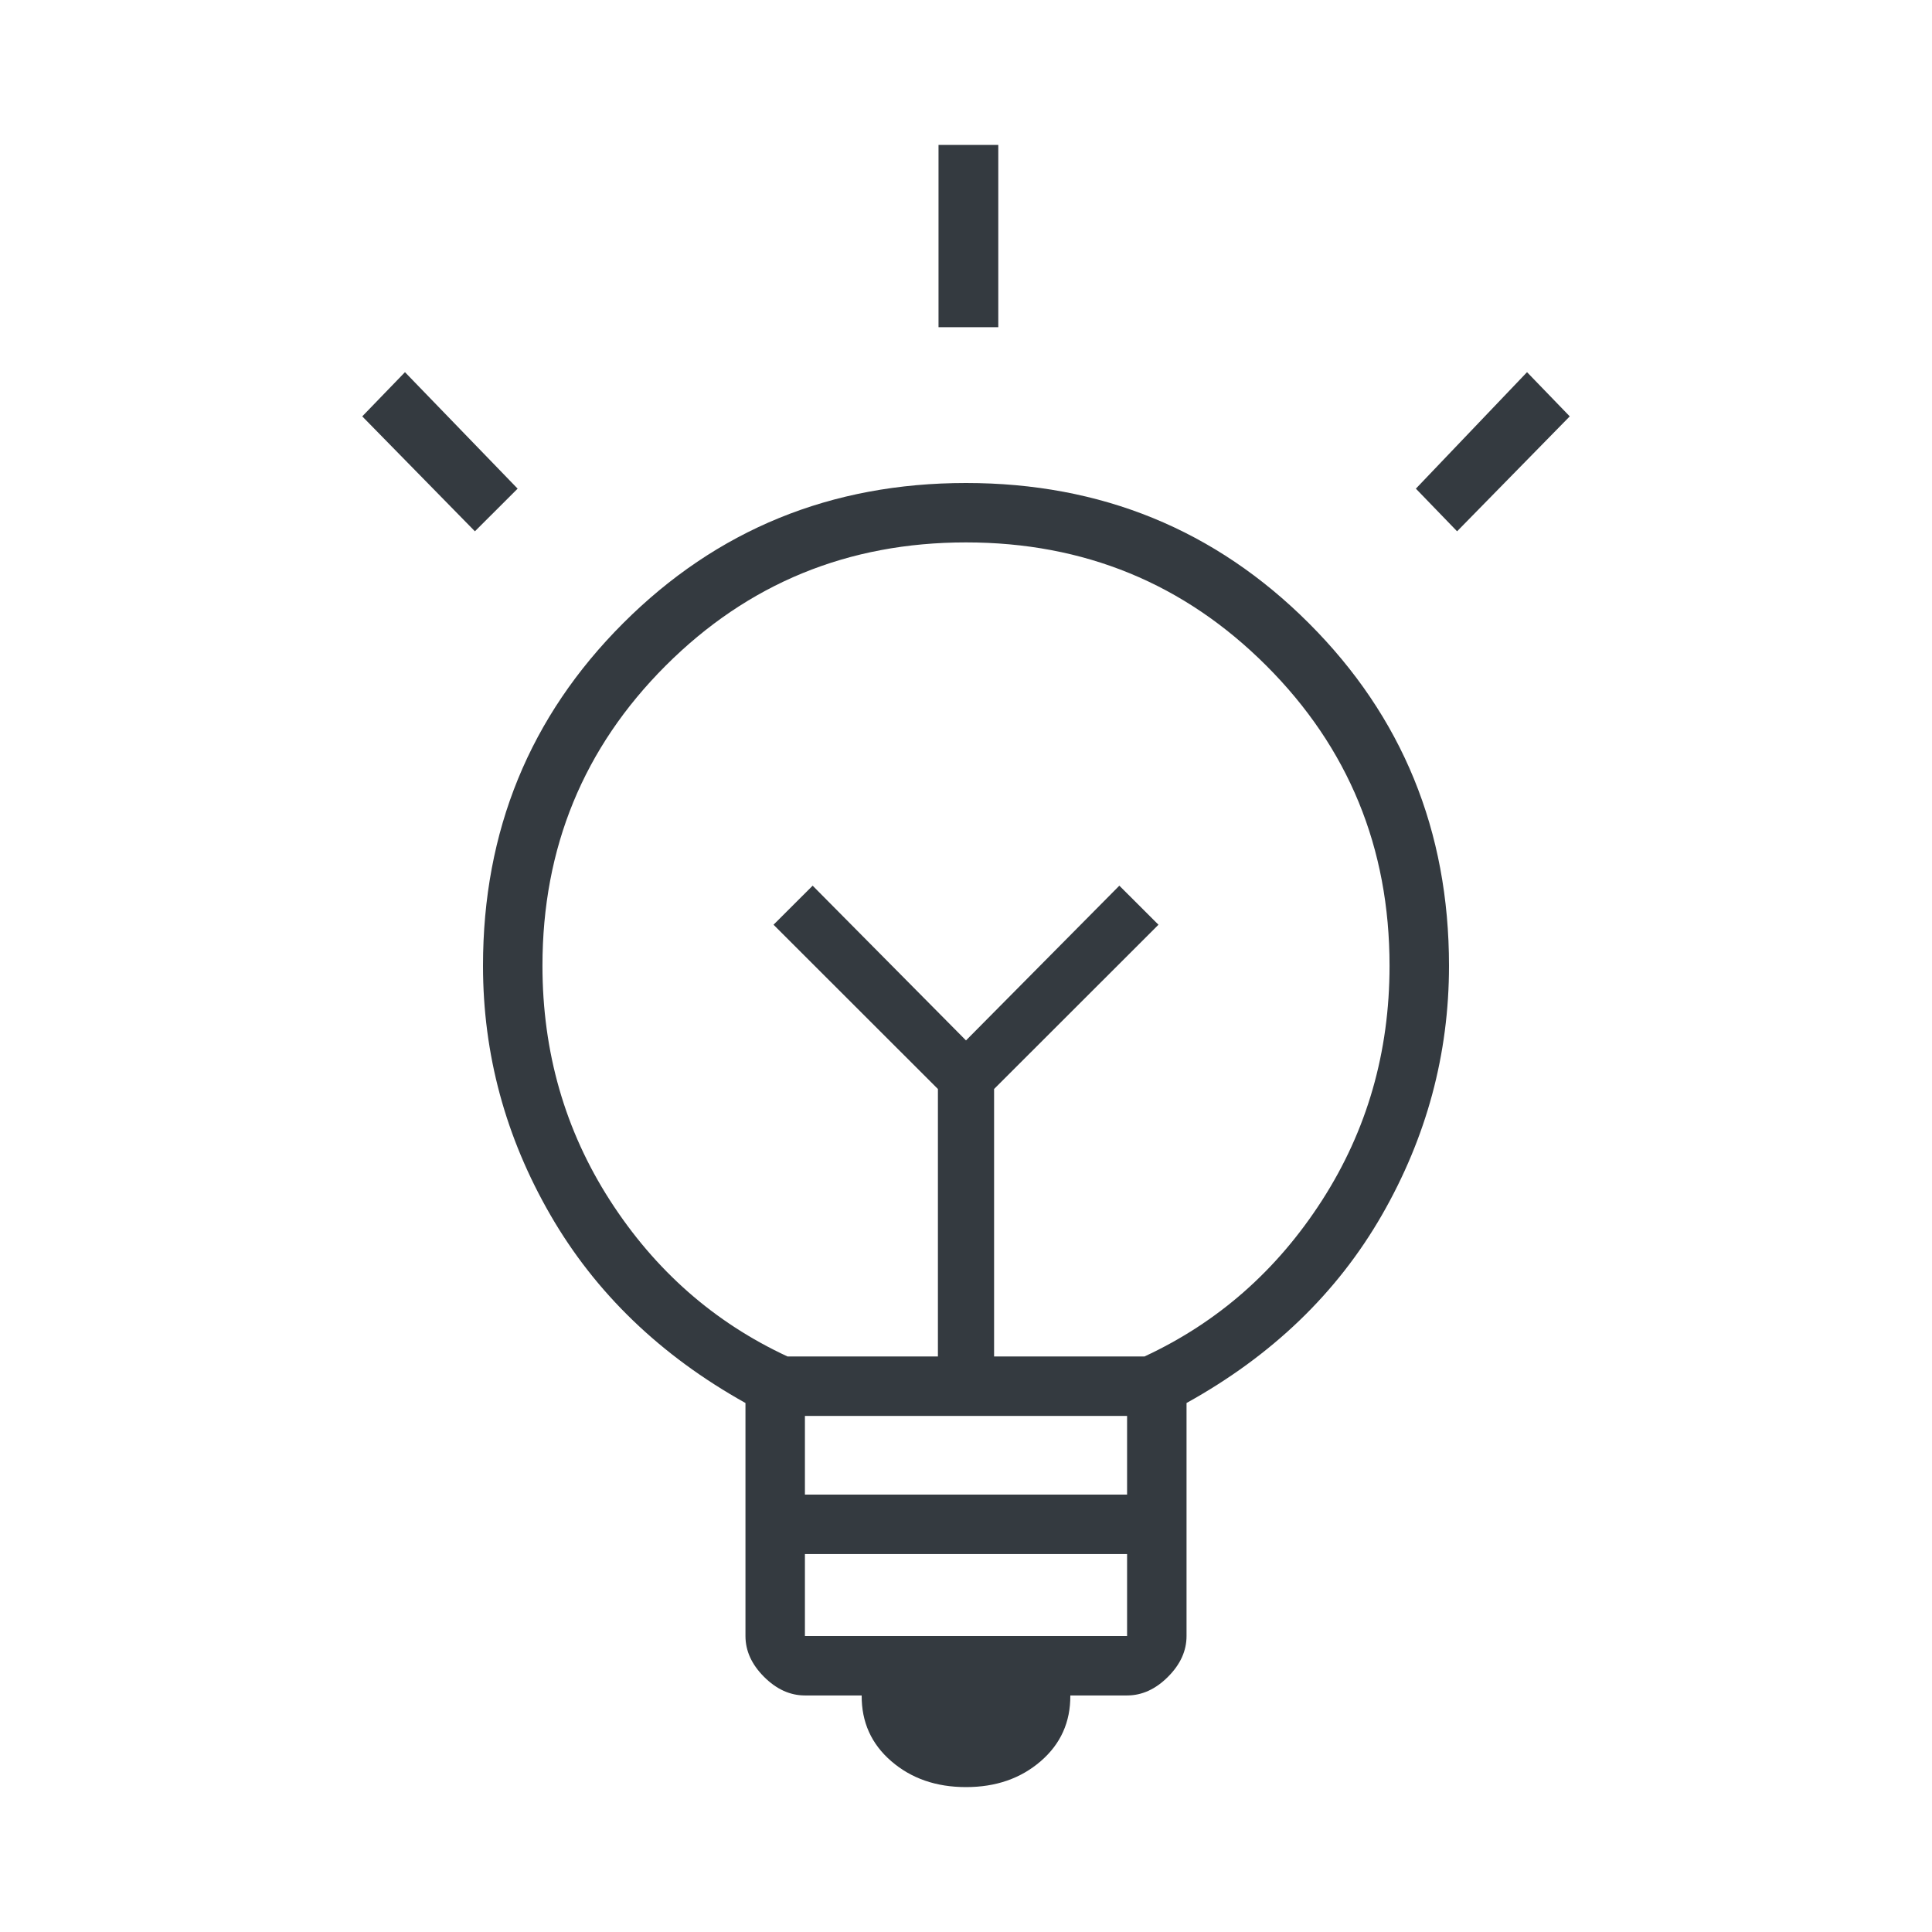 <?xml version="1.0" encoding="UTF-8"?> <svg xmlns="http://www.w3.org/2000/svg" width="80" height="80" viewBox="0 0 80 80" fill="none"><path d="M40 74C38.765 74 37.735 73.643 36.908 72.929C36.081 72.216 35.672 71.308 35.68 70.205H33.33C32.715 70.205 32.151 69.948 31.638 69.435C31.125 68.922 30.868 68.359 30.868 67.744V58.095C27.348 56.131 24.657 53.538 22.794 50.315C20.931 47.092 20 43.65 20 39.989C20 34.4 21.936 29.671 25.806 25.803C29.677 21.934 34.408 20 40 20C45.592 20 50.323 21.934 54.194 25.803C58.065 29.671 60 34.4 60 39.989C60 43.65 59.072 47.093 57.218 50.319C55.363 53.544 52.667 56.136 49.132 58.095V67.744C49.132 68.359 48.876 68.922 48.362 69.435C47.849 69.948 47.285 70.205 46.67 70.205H44.32C44.328 71.308 43.919 72.216 43.092 72.929C42.265 73.643 41.235 74 40 74ZM33.33 67.744H46.67V64.35H33.33V67.744ZM33.33 61.889H46.67V58.63H33.33V61.889ZM32.61 56.169H38.837V45.093L32.03 38.291L33.65 36.674L40 43.082L46.35 36.674L47.97 38.291L41.163 45.093V56.169H47.39C50.427 54.759 52.877 52.605 54.742 49.706C56.606 46.807 57.538 43.568 57.538 39.989C57.538 35.105 55.837 30.963 52.434 27.562C49.031 24.161 44.886 22.46 40 22.46C35.114 22.46 30.969 24.161 27.566 27.562C24.163 30.963 22.462 35.105 22.462 39.989C22.462 43.568 23.394 46.807 25.258 49.706C27.123 52.605 29.573 54.759 32.61 56.169Z" fill="#343A40"></path><path d="M38.862 13.549V6H41.337V13.549H38.862ZM60.335 22L58.628 20.234L63.231 15.411L65 17.241L60.335 22ZM19.665 22L15 17.241L16.769 15.411L21.434 20.234L19.665 22Z" fill="#343A40"></path></svg> 